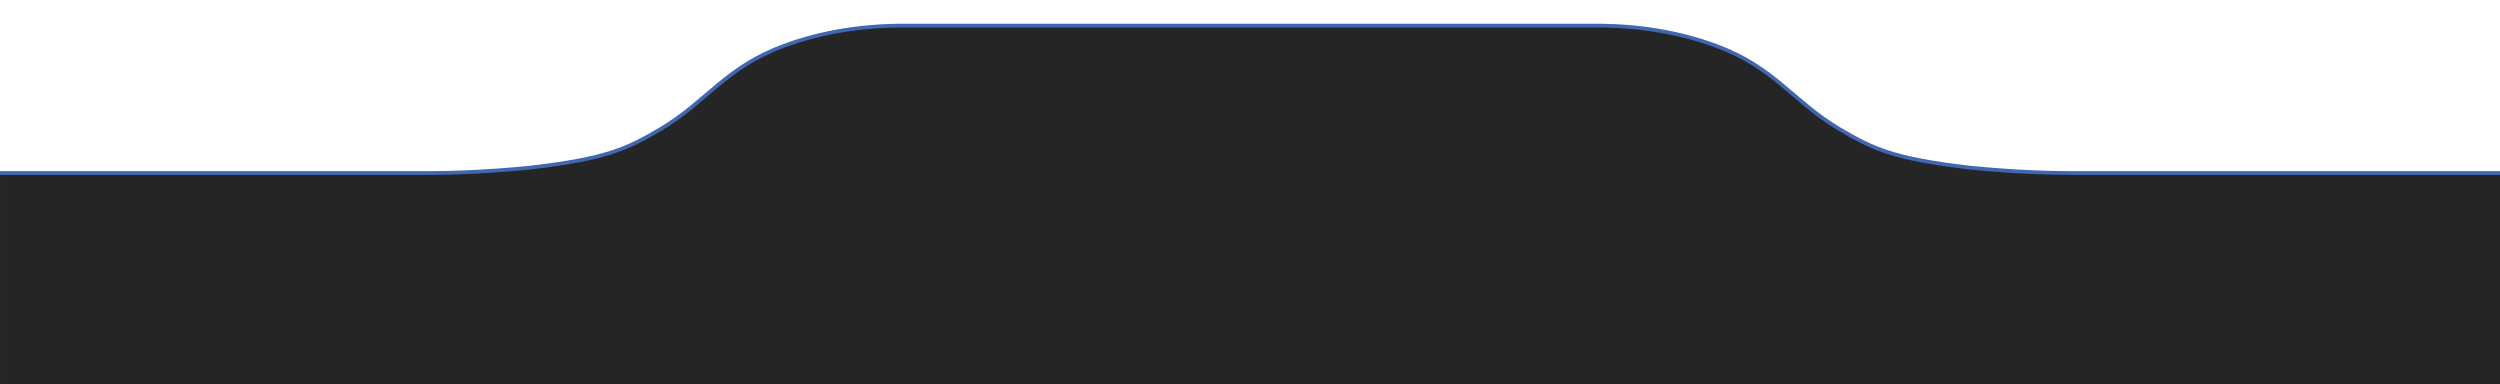 <?xml version="1.0" encoding="utf-8"?>
<!-- Generator: Adobe Illustrator 25.0.0, SVG Export Plug-In . SVG Version: 6.00 Build 0)  -->
<svg version="1.1" id="Layer_1" xmlns="http://www.w3.org/2000/svg" xmlns:xlink="http://www.w3.org/1999/xlink" x="0px" y="0px"
	 viewBox="0 0 800.4 123.1" style="enable-background:new 0 0 800.4 123.1;" xml:space="preserve">
<style type="text/css">
	.st0{fill:#252525;}
	.st1{fill:none;stroke:#4067B1;stroke-width:1.2;stroke-miterlimit:10;}
</style>
<g>
	<path class="st0" d="M663.3,55.4c-17,0-33.2-1.8-33.2-1.8c-23.5-2.8-30.1-5.7-41.4-12.4c-14.8-8.9-20.6-19.6-39.2-26.5
		c-12.1-4.5-25.5-6.6-39.2-6.5H290.1c-13.7-0.1-27.1,2-39.2,6.5c-18.6,6.9-24.4,17.6-39.2,26.5c-11.3,6.7-17.9,9.6-41.4,12.4
		c0,0-16.2,1.8-33.2,1.8c-121.6,0-29.7,0-137.1,0v67.7h290.1h220.1h290.2V55.4C693,55.4,785,55.4,663.3,55.4z"/>
</g>
<g>
	<path class="st1" d="M800.4,55.4c0,0,20,0-137.1,0c-17,0-33.2-1.8-33.2-1.8c-23.5-2.8-30.1-5.7-41.4-12.4
		c-14.8-8.9-20.6-19.6-39.2-26.5c-12.1-4.5-25.5-6.6-39.2-6.5H290.1c-13.7-0.1-27.1,2-39.2,6.5c-18.6,6.9-24.4,17.6-39.2,26.5
		c-11.3,6.7-17.9,9.6-41.4,12.4c0,0-16.2,1.8-33.2,1.8C-20,55.4,0,55.4,0,55.4"/>
</g>
</svg>
